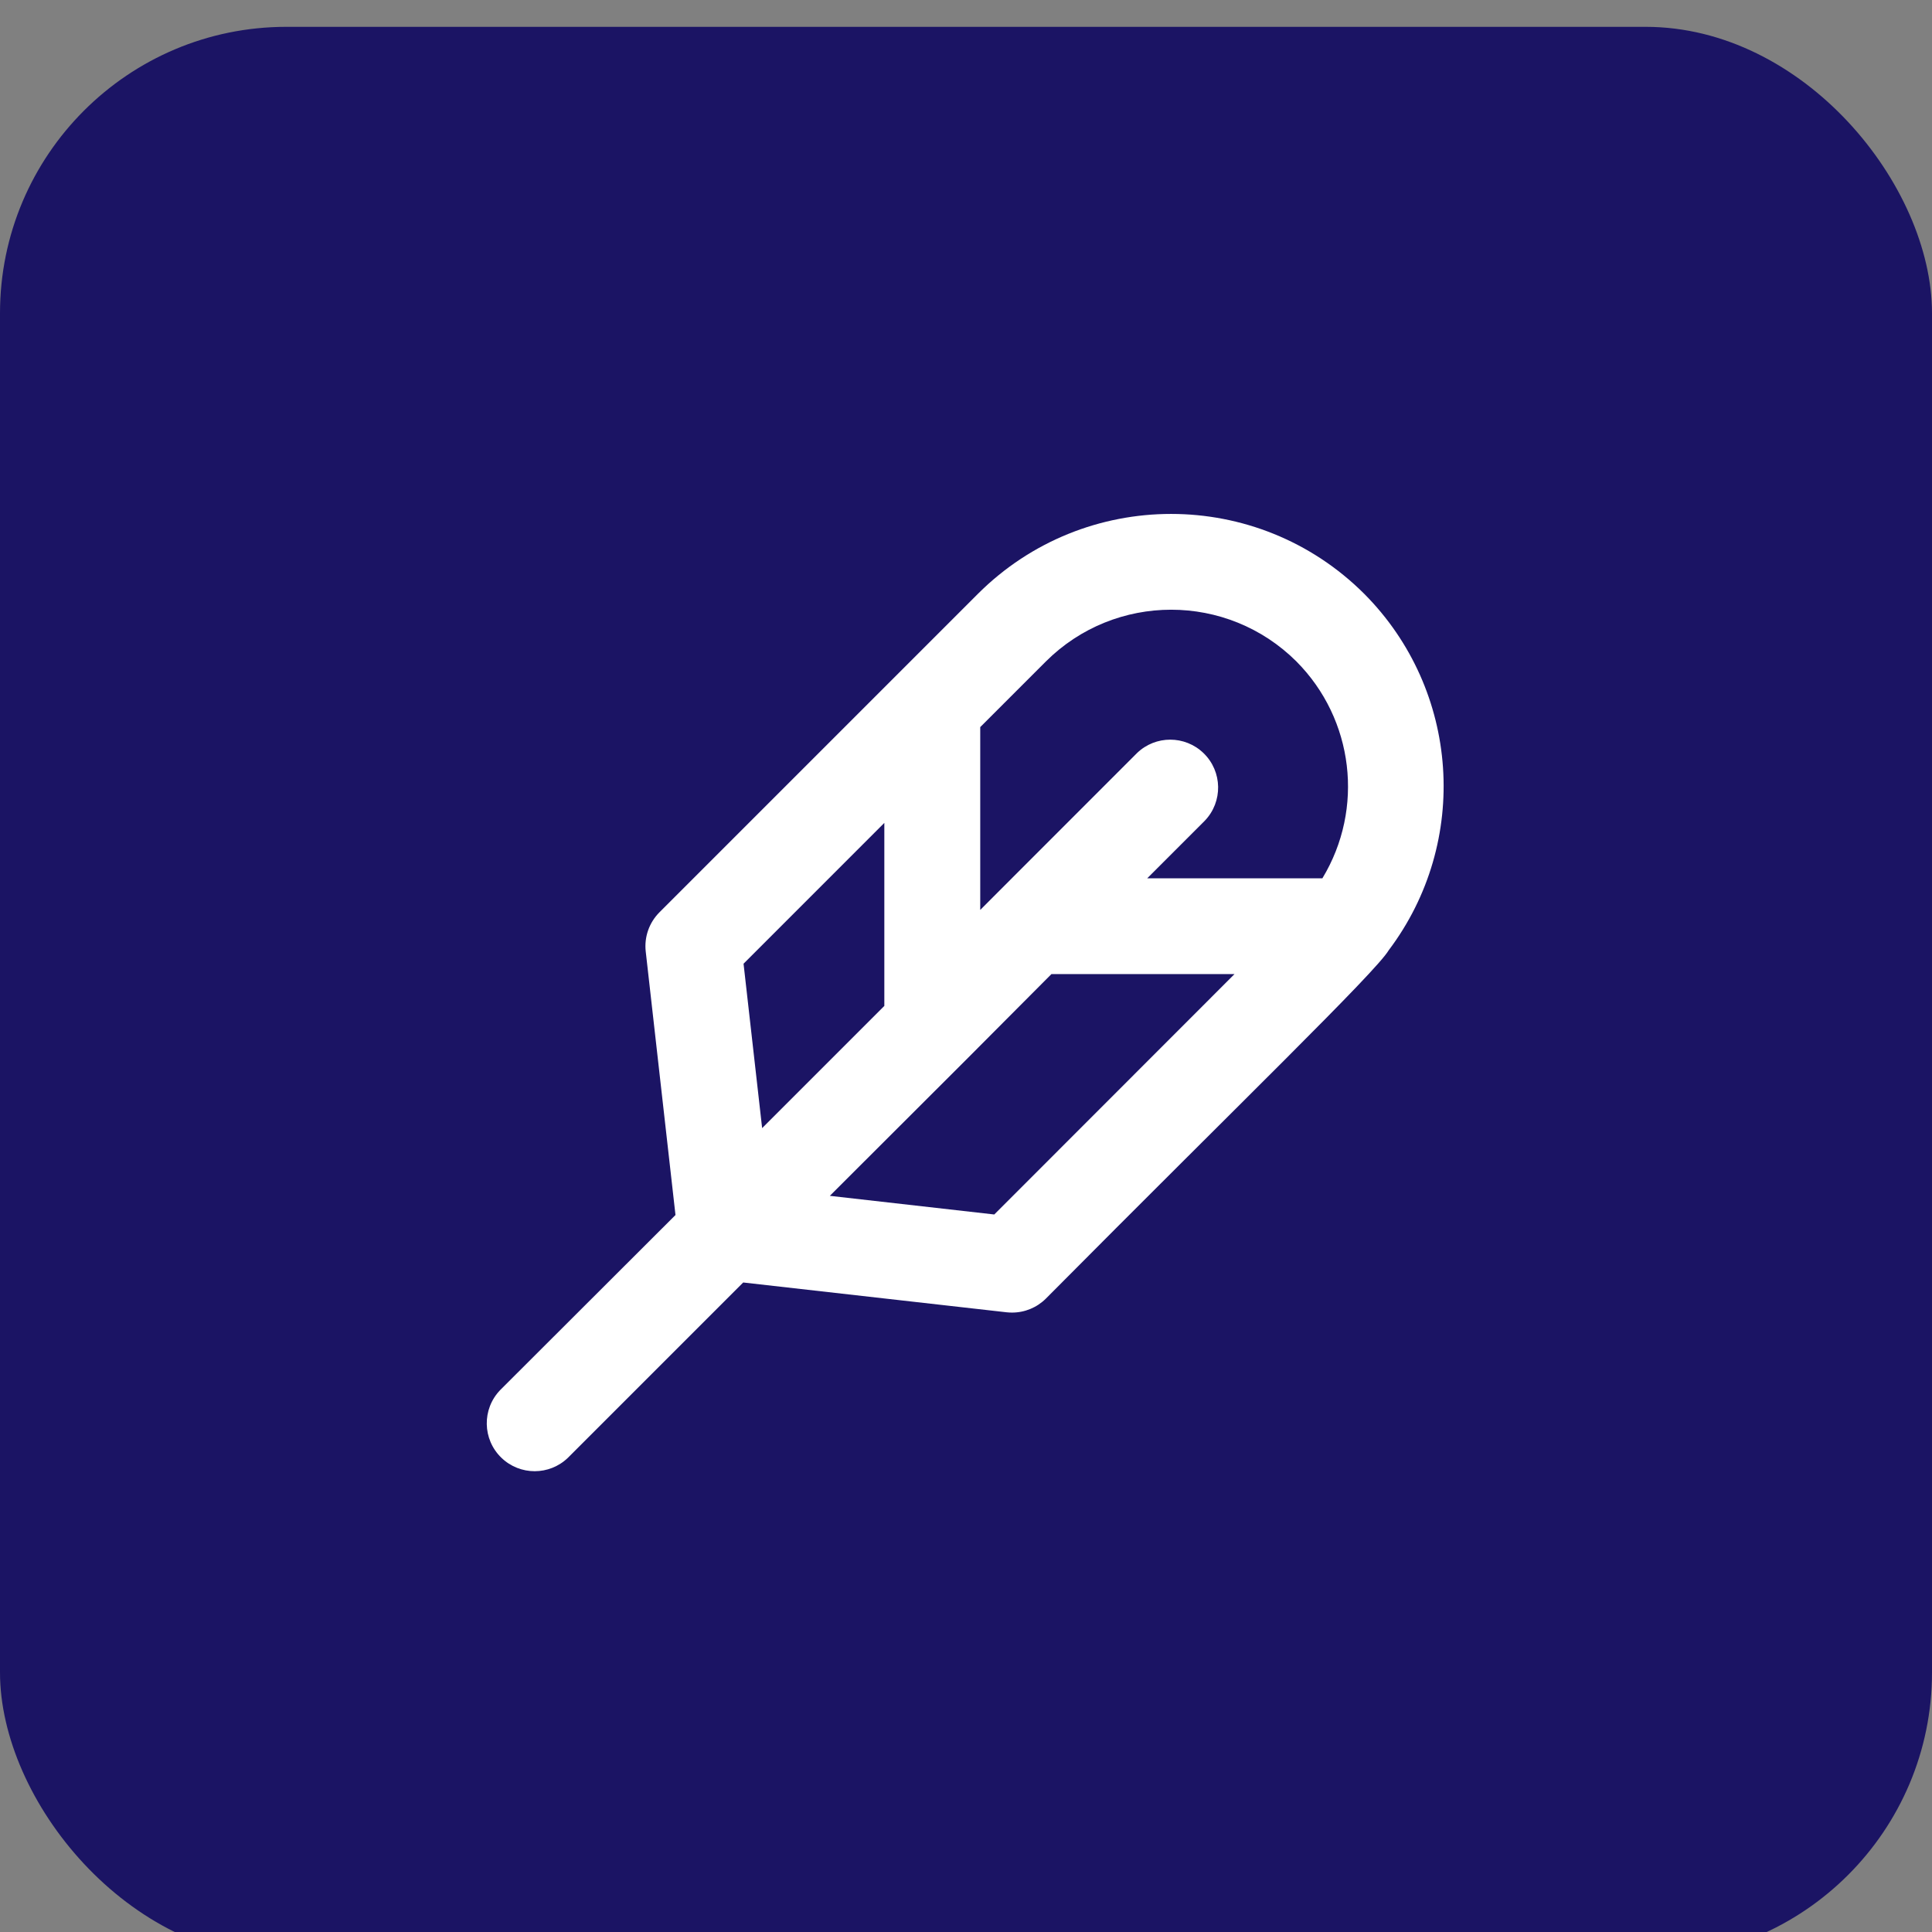 <?xml version="1.0" encoding="UTF-8"?>
<svg xmlns="http://www.w3.org/2000/svg" id="Layer_1" data-name="Layer 1" viewBox="0 0 1080 1080">
  <rect x="0" y="0" width="1080" height="1080" fill="#808080" stroke="none"/>
  <defs>
    <style>
      .cls-1 {
        fill: #fff;
      }

      .cls-2 {
        fill: #1b1464;
      }
    </style>
  </defs>
  <rect class="cls-2" y="15" width="1080" height="1080" rx="160.11" ry="160.11"></rect>
  <path class="cls-1" d="m762.59,331.93c-59.66-59.52-156.24-59.52-215.9,0l-178.04,178.04c-5.77,5.77-8.6,13.85-7.68,21.96l16.63,147.27-97.98,97.84c-10.27,10.64-9.98,27.59.66,37.86,10.38,10.02,26.83,10.02,37.2,0l97.98-97.98,147.27,16.66c1.01.11,2.02.16,3.03.16,7.1,0,13.91-2.82,18.93-7.85,107.94-108.71,184.3-182.4,191.61-194.69,45.66-60.58,39.81-145.52-13.71-199.27Zm-37.86,37.86c32.09,32.27,38.07,82.26,14.49,121.19h-97.92l32.13-32.13c10.27-10.64,9.98-27.59-.66-37.86-10.38-10.02-26.83-10.02-37.2,0l-77.73,77.76h0l-9.88,9.91v-102.21l36.66-36.66c38.73-38.61,101.39-38.61,140.12,0Zm-309.08,168.93l78.7-78.72v102.31l-68.31,68.31-10.39-91.9Zm140.15,140.18l-91.92-10.42,76.13-76.02h0l47.74-47.93h102.34l-134.28,134.37Z"></path>
</svg>
